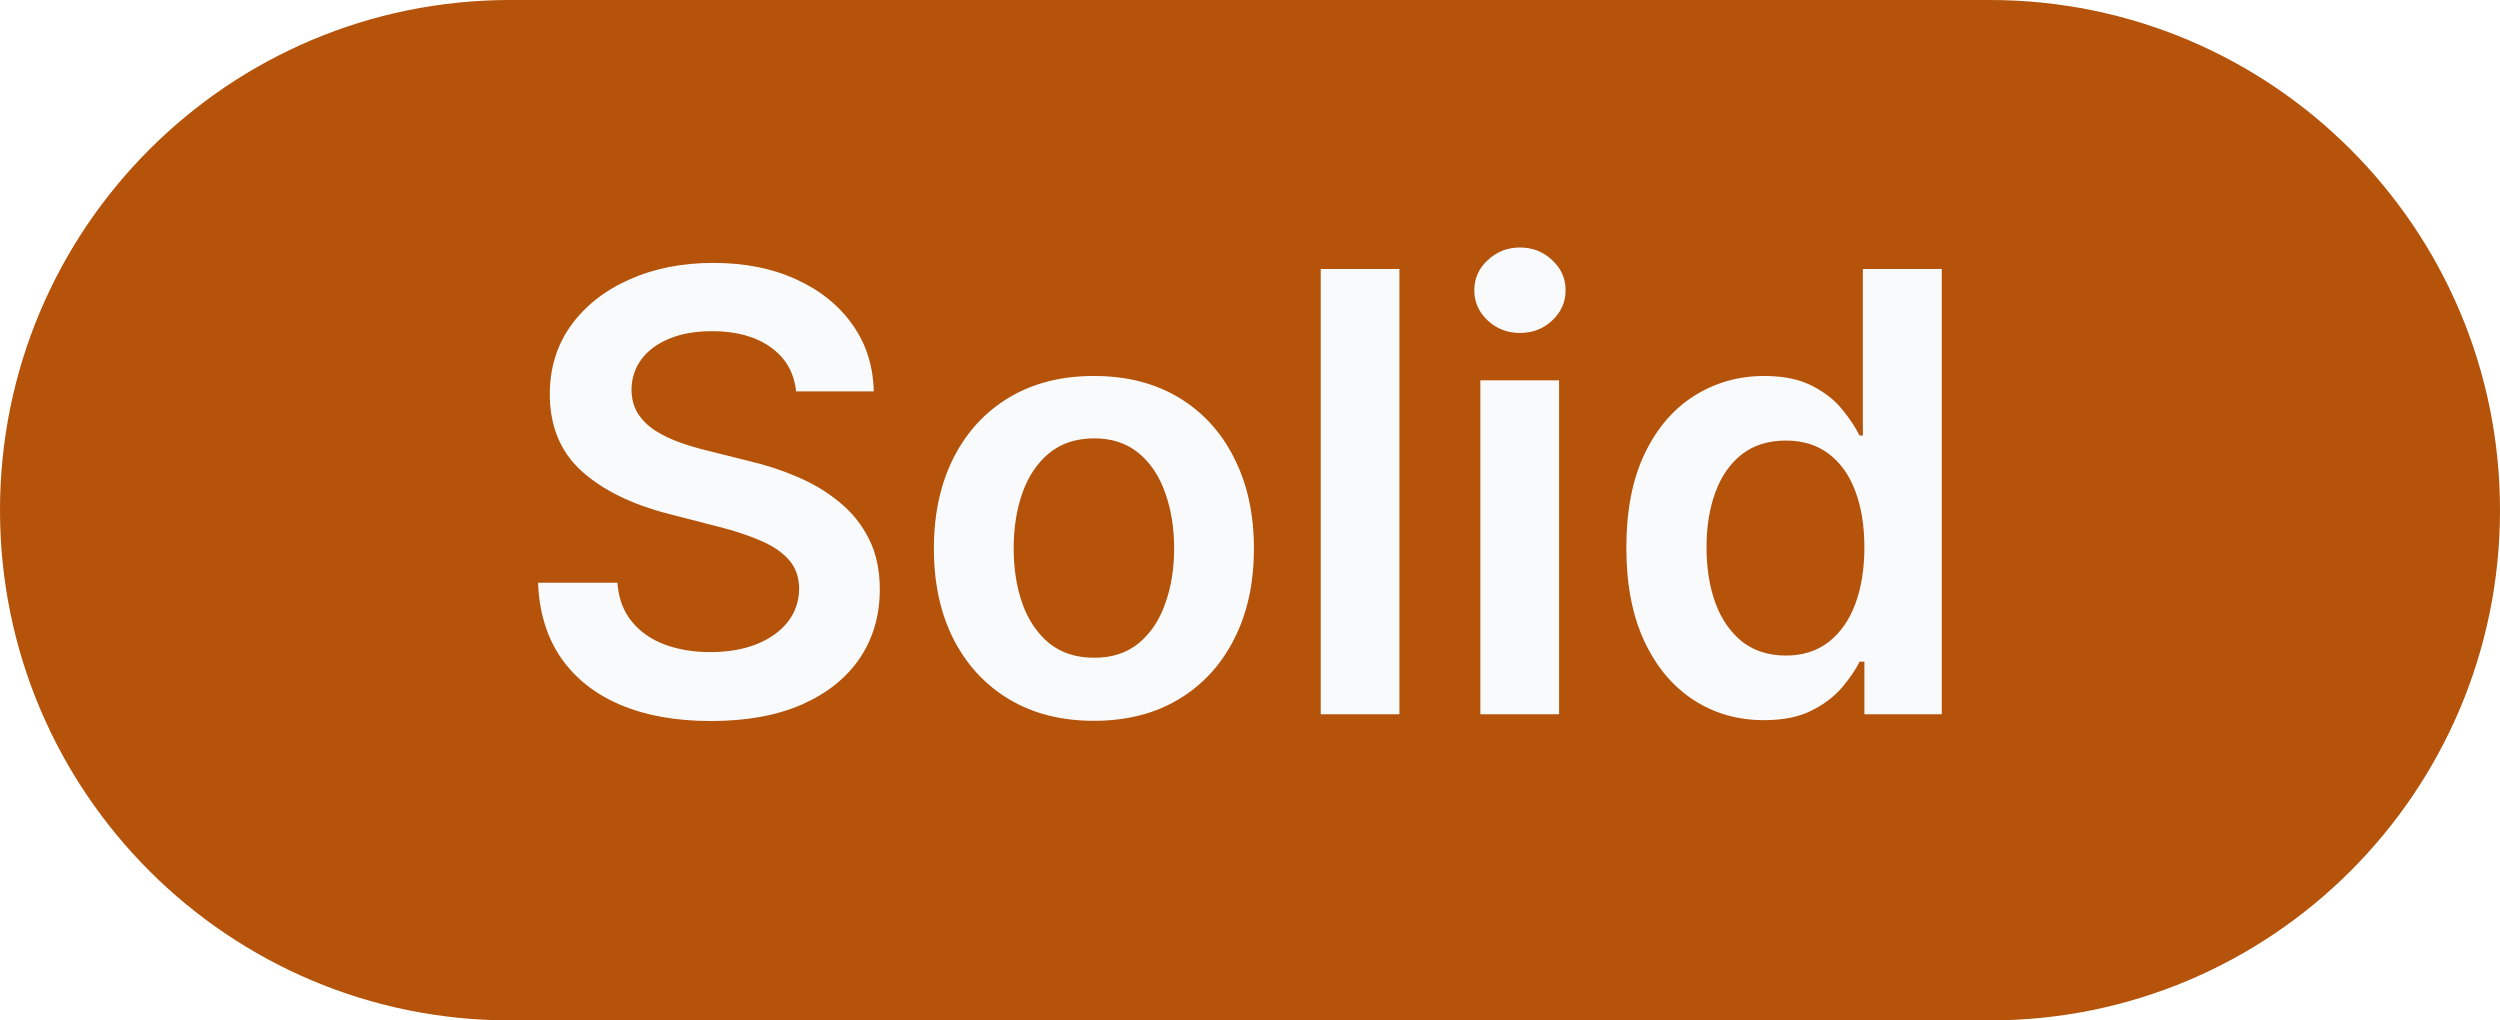 <svg width="49" height="20" viewBox="0 0 49 20" fill="none" xmlns="http://www.w3.org/2000/svg">
    <g filter="url(#filter0_b_6211_10281)">
        <path
            d="M0 10C0 4.477 4.477 0 10 0H39C44.523 0 49 4.477 49 10C49 15.523 44.523 20 39 20H10C4.477 20 0 15.523 0 10Z"
            fill="#B45309" />
        <path
            d="M15.604 7.672C15.564 7.3 15.396 7.01 15.101 6.803C14.808 6.595 14.428 6.491 13.959 6.491C13.629 6.491 13.347 6.541 13.111 6.641C12.875 6.74 12.695 6.875 12.57 7.045C12.445 7.216 12.381 7.411 12.378 7.629C12.378 7.811 12.419 7.969 12.501 8.102C12.587 8.236 12.702 8.349 12.847 8.443C12.992 8.534 13.152 8.611 13.328 8.673C13.504 8.736 13.682 8.788 13.861 8.831L14.679 9.036C15.008 9.112 15.325 9.216 15.629 9.347C15.936 9.477 16.21 9.642 16.452 9.841C16.696 10.04 16.889 10.28 17.031 10.561C17.173 10.842 17.244 11.172 17.244 11.55C17.244 12.061 17.114 12.511 16.852 12.901C16.591 13.287 16.213 13.589 15.719 13.808C15.227 14.024 14.632 14.132 13.933 14.132C13.254 14.132 12.665 14.027 12.165 13.817C11.668 13.607 11.278 13.3 10.997 12.896C10.719 12.493 10.568 12.001 10.546 11.422H12.101C12.124 11.726 12.217 11.979 12.382 12.18C12.547 12.382 12.761 12.533 13.026 12.632C13.293 12.732 13.591 12.781 13.921 12.781C14.264 12.781 14.565 12.73 14.824 12.628C15.085 12.523 15.29 12.378 15.438 12.193C15.585 12.006 15.661 11.787 15.663 11.537C15.661 11.31 15.594 11.122 15.463 10.974C15.332 10.824 15.149 10.699 14.913 10.599C14.68 10.497 14.408 10.406 14.095 10.327L13.102 10.071C12.383 9.886 11.815 9.607 11.398 9.232C10.983 8.854 10.776 8.352 10.776 7.727C10.776 7.213 10.915 6.763 11.193 6.376C11.474 5.99 11.857 5.69 12.339 5.477C12.822 5.261 13.369 5.153 13.98 5.153C14.599 5.153 15.142 5.261 15.608 5.477C16.077 5.69 16.445 5.987 16.712 6.368C16.979 6.746 17.116 7.18 17.125 7.672H15.604ZM21.441 14.128C20.802 14.128 20.247 13.987 19.779 13.706C19.31 13.425 18.946 13.031 18.688 12.526C18.432 12.02 18.304 11.429 18.304 10.753C18.304 10.077 18.432 9.484 18.688 8.976C18.946 8.467 19.31 8.072 19.779 7.791C20.247 7.51 20.802 7.369 21.441 7.369C22.08 7.369 22.634 7.51 23.103 7.791C23.571 8.072 23.934 8.467 24.189 8.976C24.448 9.484 24.577 10.077 24.577 10.753C24.577 11.429 24.448 12.02 24.189 12.526C23.934 13.031 23.571 13.425 23.103 13.706C22.634 13.987 22.08 14.128 21.441 14.128ZM21.449 12.892C21.796 12.892 22.086 12.797 22.319 12.607C22.552 12.413 22.725 12.155 22.838 11.831C22.955 11.507 23.013 11.146 23.013 10.749C23.013 10.348 22.955 9.986 22.838 9.662C22.725 9.335 22.552 9.075 22.319 8.882C22.086 8.689 21.796 8.592 21.449 8.592C21.094 8.592 20.799 8.689 20.563 8.882C20.33 9.075 20.155 9.335 20.039 9.662C19.925 9.986 19.868 10.348 19.868 10.749C19.868 11.146 19.925 11.507 20.039 11.831C20.155 12.155 20.33 12.413 20.563 12.607C20.799 12.797 21.094 12.892 21.449 12.892ZM27.429 5.273V14H25.886V5.273H27.429ZM29.015 14V7.455H30.558V14H29.015ZM29.791 6.526C29.547 6.526 29.336 6.445 29.16 6.283C28.984 6.118 28.896 5.92 28.896 5.69C28.896 5.457 28.984 5.26 29.16 5.098C29.336 4.933 29.547 4.851 29.791 4.851C30.038 4.851 30.248 4.933 30.422 5.098C30.598 5.26 30.686 5.457 30.686 5.69C30.686 5.92 30.598 6.118 30.422 6.283C30.248 6.445 30.038 6.526 29.791 6.526ZM34.573 14.115C34.059 14.115 33.599 13.983 33.193 13.719C32.786 13.454 32.465 13.071 32.229 12.568C31.994 12.065 31.876 11.454 31.876 10.736C31.876 10.008 31.995 9.395 32.234 8.895C32.475 8.392 32.8 8.013 33.209 7.757C33.619 7.499 34.075 7.369 34.577 7.369C34.961 7.369 35.276 7.435 35.523 7.565C35.771 7.693 35.967 7.848 36.111 8.03C36.256 8.209 36.369 8.378 36.448 8.537H36.512V5.273H38.059V14H36.542V12.969H36.448C36.369 13.128 36.254 13.297 36.103 13.476C35.952 13.652 35.754 13.803 35.506 13.928C35.259 14.053 34.948 14.115 34.573 14.115ZM35.004 12.849C35.33 12.849 35.609 12.761 35.839 12.585C36.069 12.406 36.244 12.158 36.363 11.839C36.482 11.521 36.542 11.151 36.542 10.727C36.542 10.304 36.482 9.936 36.363 9.624C36.246 9.311 36.073 9.068 35.843 8.895C35.616 8.722 35.336 8.635 35.004 8.635C34.66 8.635 34.373 8.724 34.143 8.903C33.913 9.082 33.739 9.33 33.623 9.645C33.506 9.96 33.448 10.321 33.448 10.727C33.448 11.136 33.506 11.501 33.623 11.822C33.742 12.141 33.917 12.392 34.147 12.577C34.38 12.758 34.666 12.849 35.004 12.849Z"
            fill="#F9FAFB" />
    </g>
    <defs>
        <filter id="filter0_b_6211_10281" x="-4" y="-4" width="57" height="28" filterUnits="userSpaceOnUse"
            color-interpolation-filters="sRGB">
            <feFlood flood-opacity="0" result="BackgroundImageFix" />
            <feGaussianBlur in="BackgroundImageFix" stdDeviation="2" />
            <feComposite in2="SourceAlpha" operator="in" result="effect1_backgroundBlur_6211_10281" />
            <feBlend mode="normal" in="SourceGraphic" in2="effect1_backgroundBlur_6211_10281" result="shape" />
        </filter>
    </defs>
</svg>